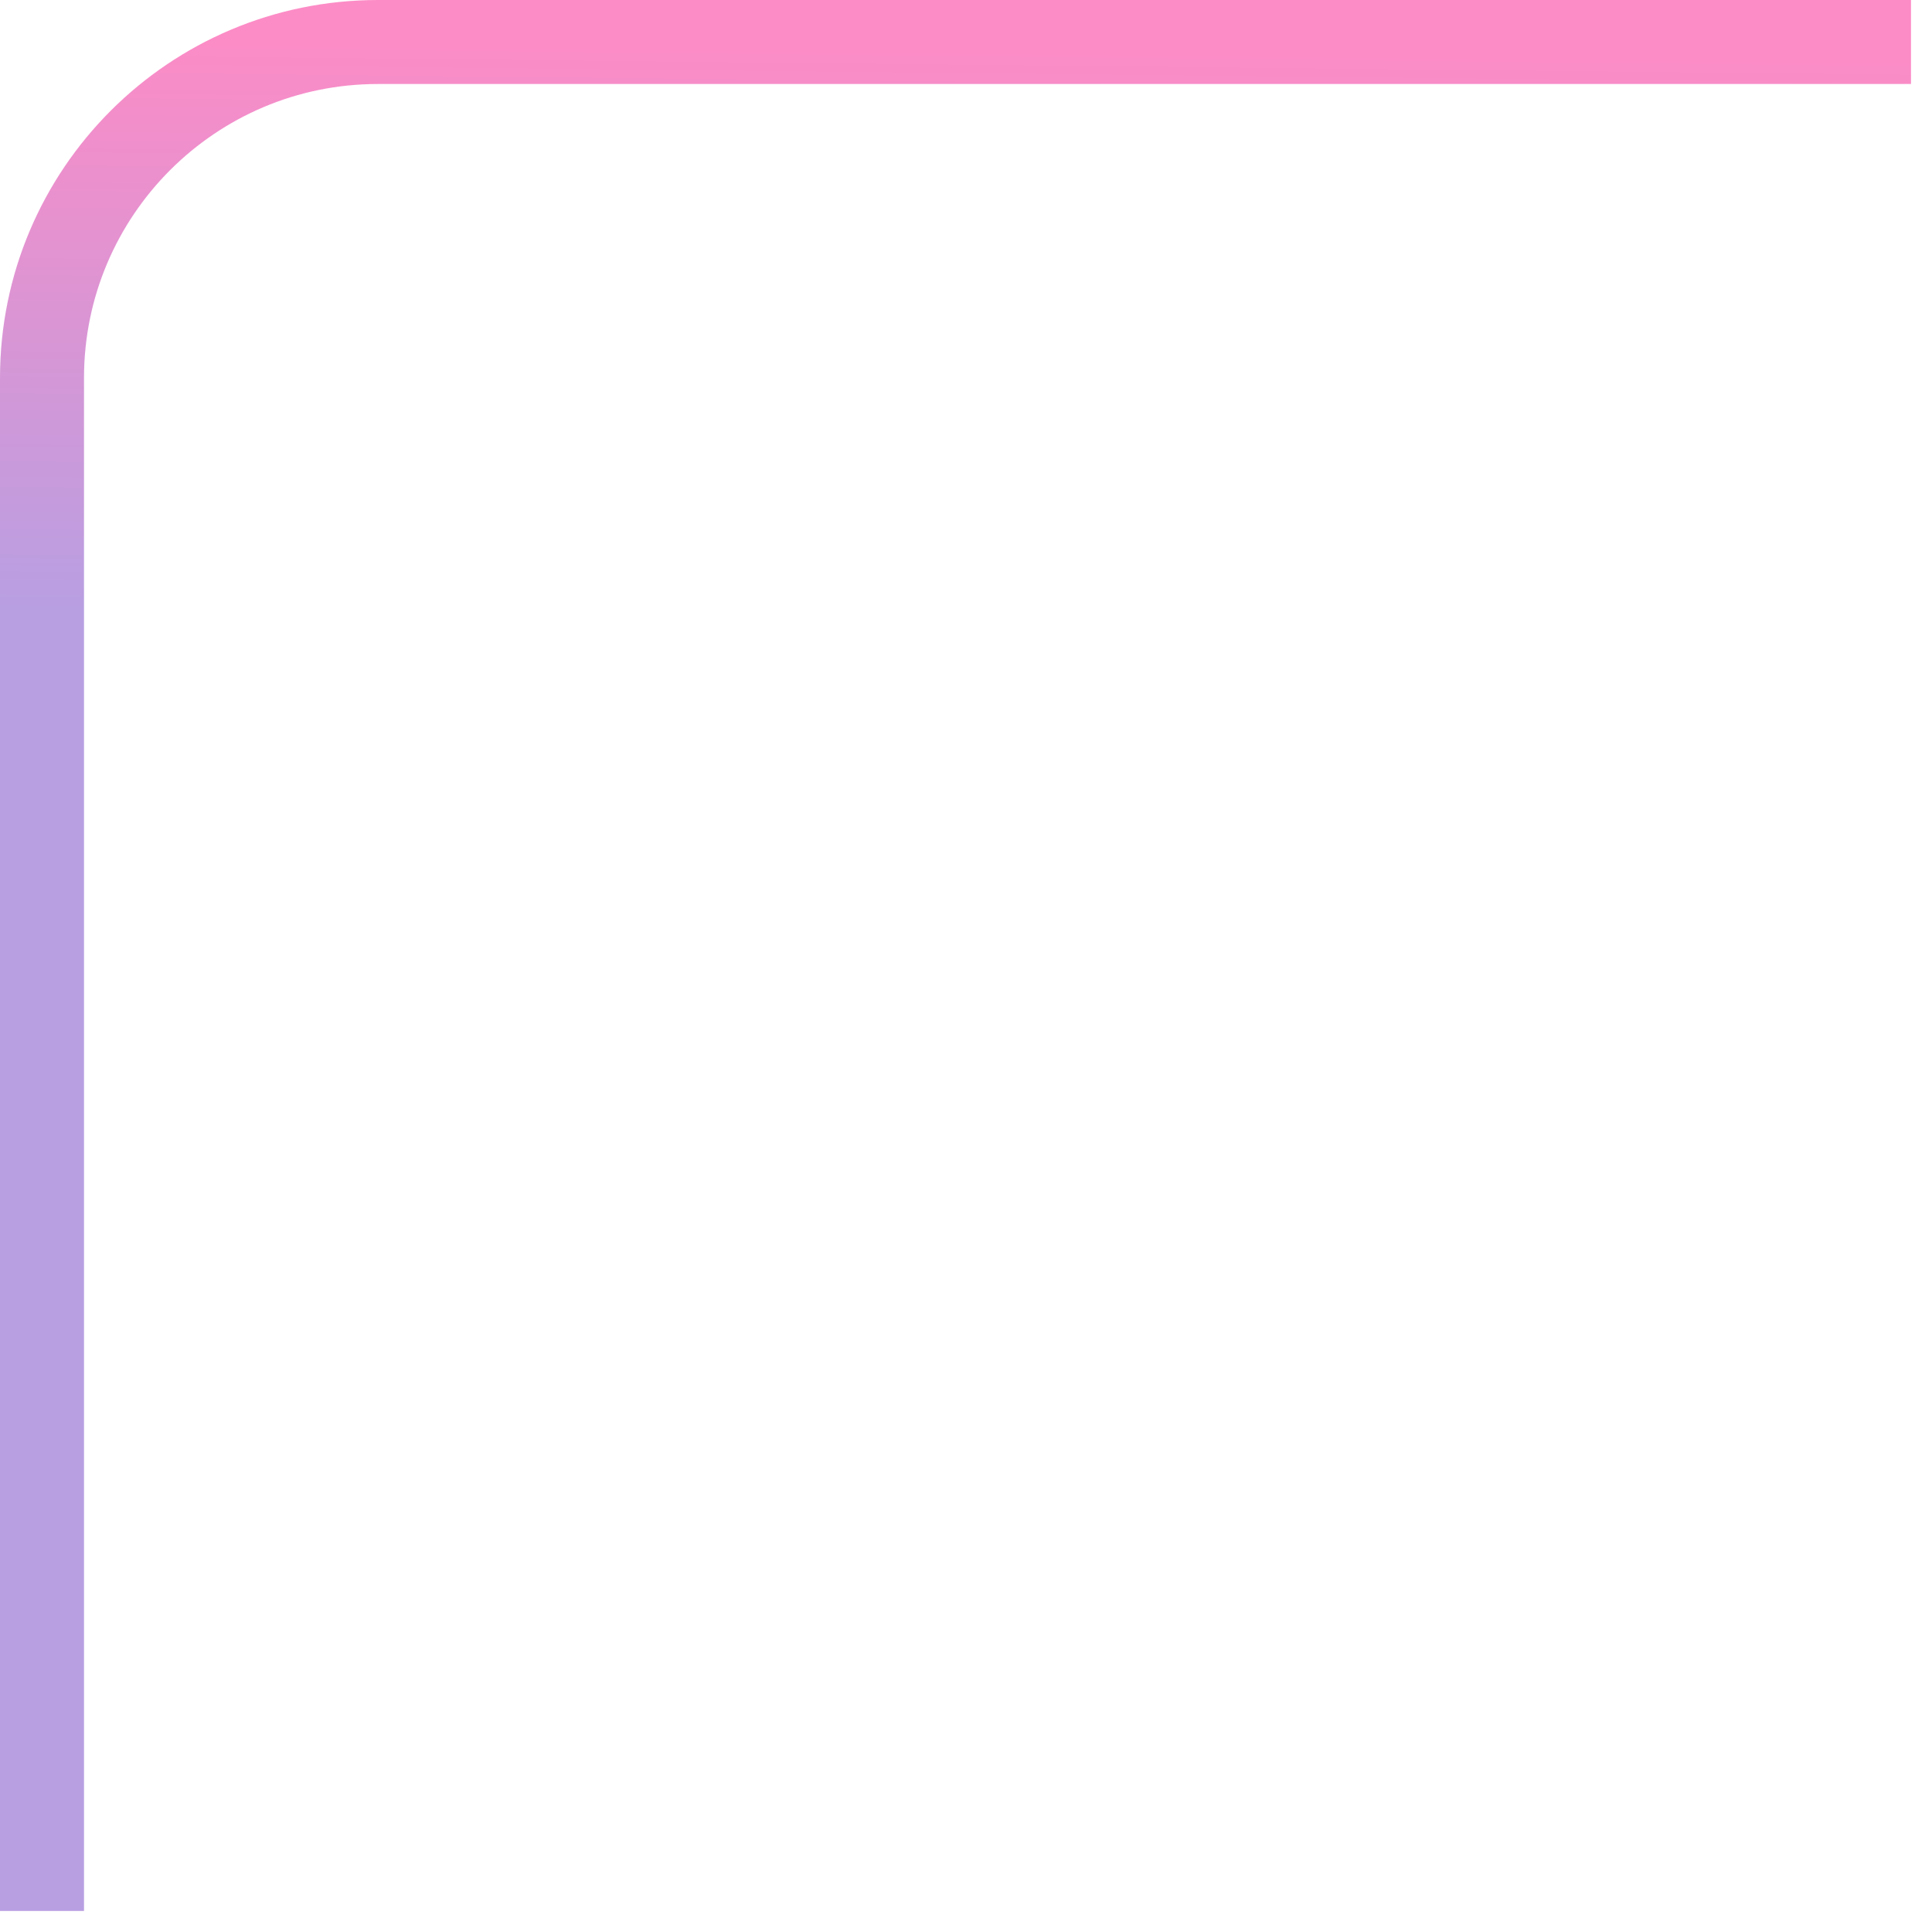 <?xml version="1.0" encoding="UTF-8"?> <svg xmlns="http://www.w3.org/2000/svg" width="46" height="46" viewBox="0 0 46 46" fill="none"><path opacity="0.5" d="M45.5 1L9 1C4.582 1 1 4.582 1 9L1 45.5" stroke="url(#paint0_linear_277_3949)" stroke-width="2"></path><defs><linearGradient id="paint0_linear_277_3949" x1="19.841" y1="1" x2="19.696" y2="14.717" gradientUnits="userSpaceOnUse"><stop stop-color="#FA198E"></stop><stop offset="1" stop-color="#7240C6"></stop></linearGradient></defs></svg> 
